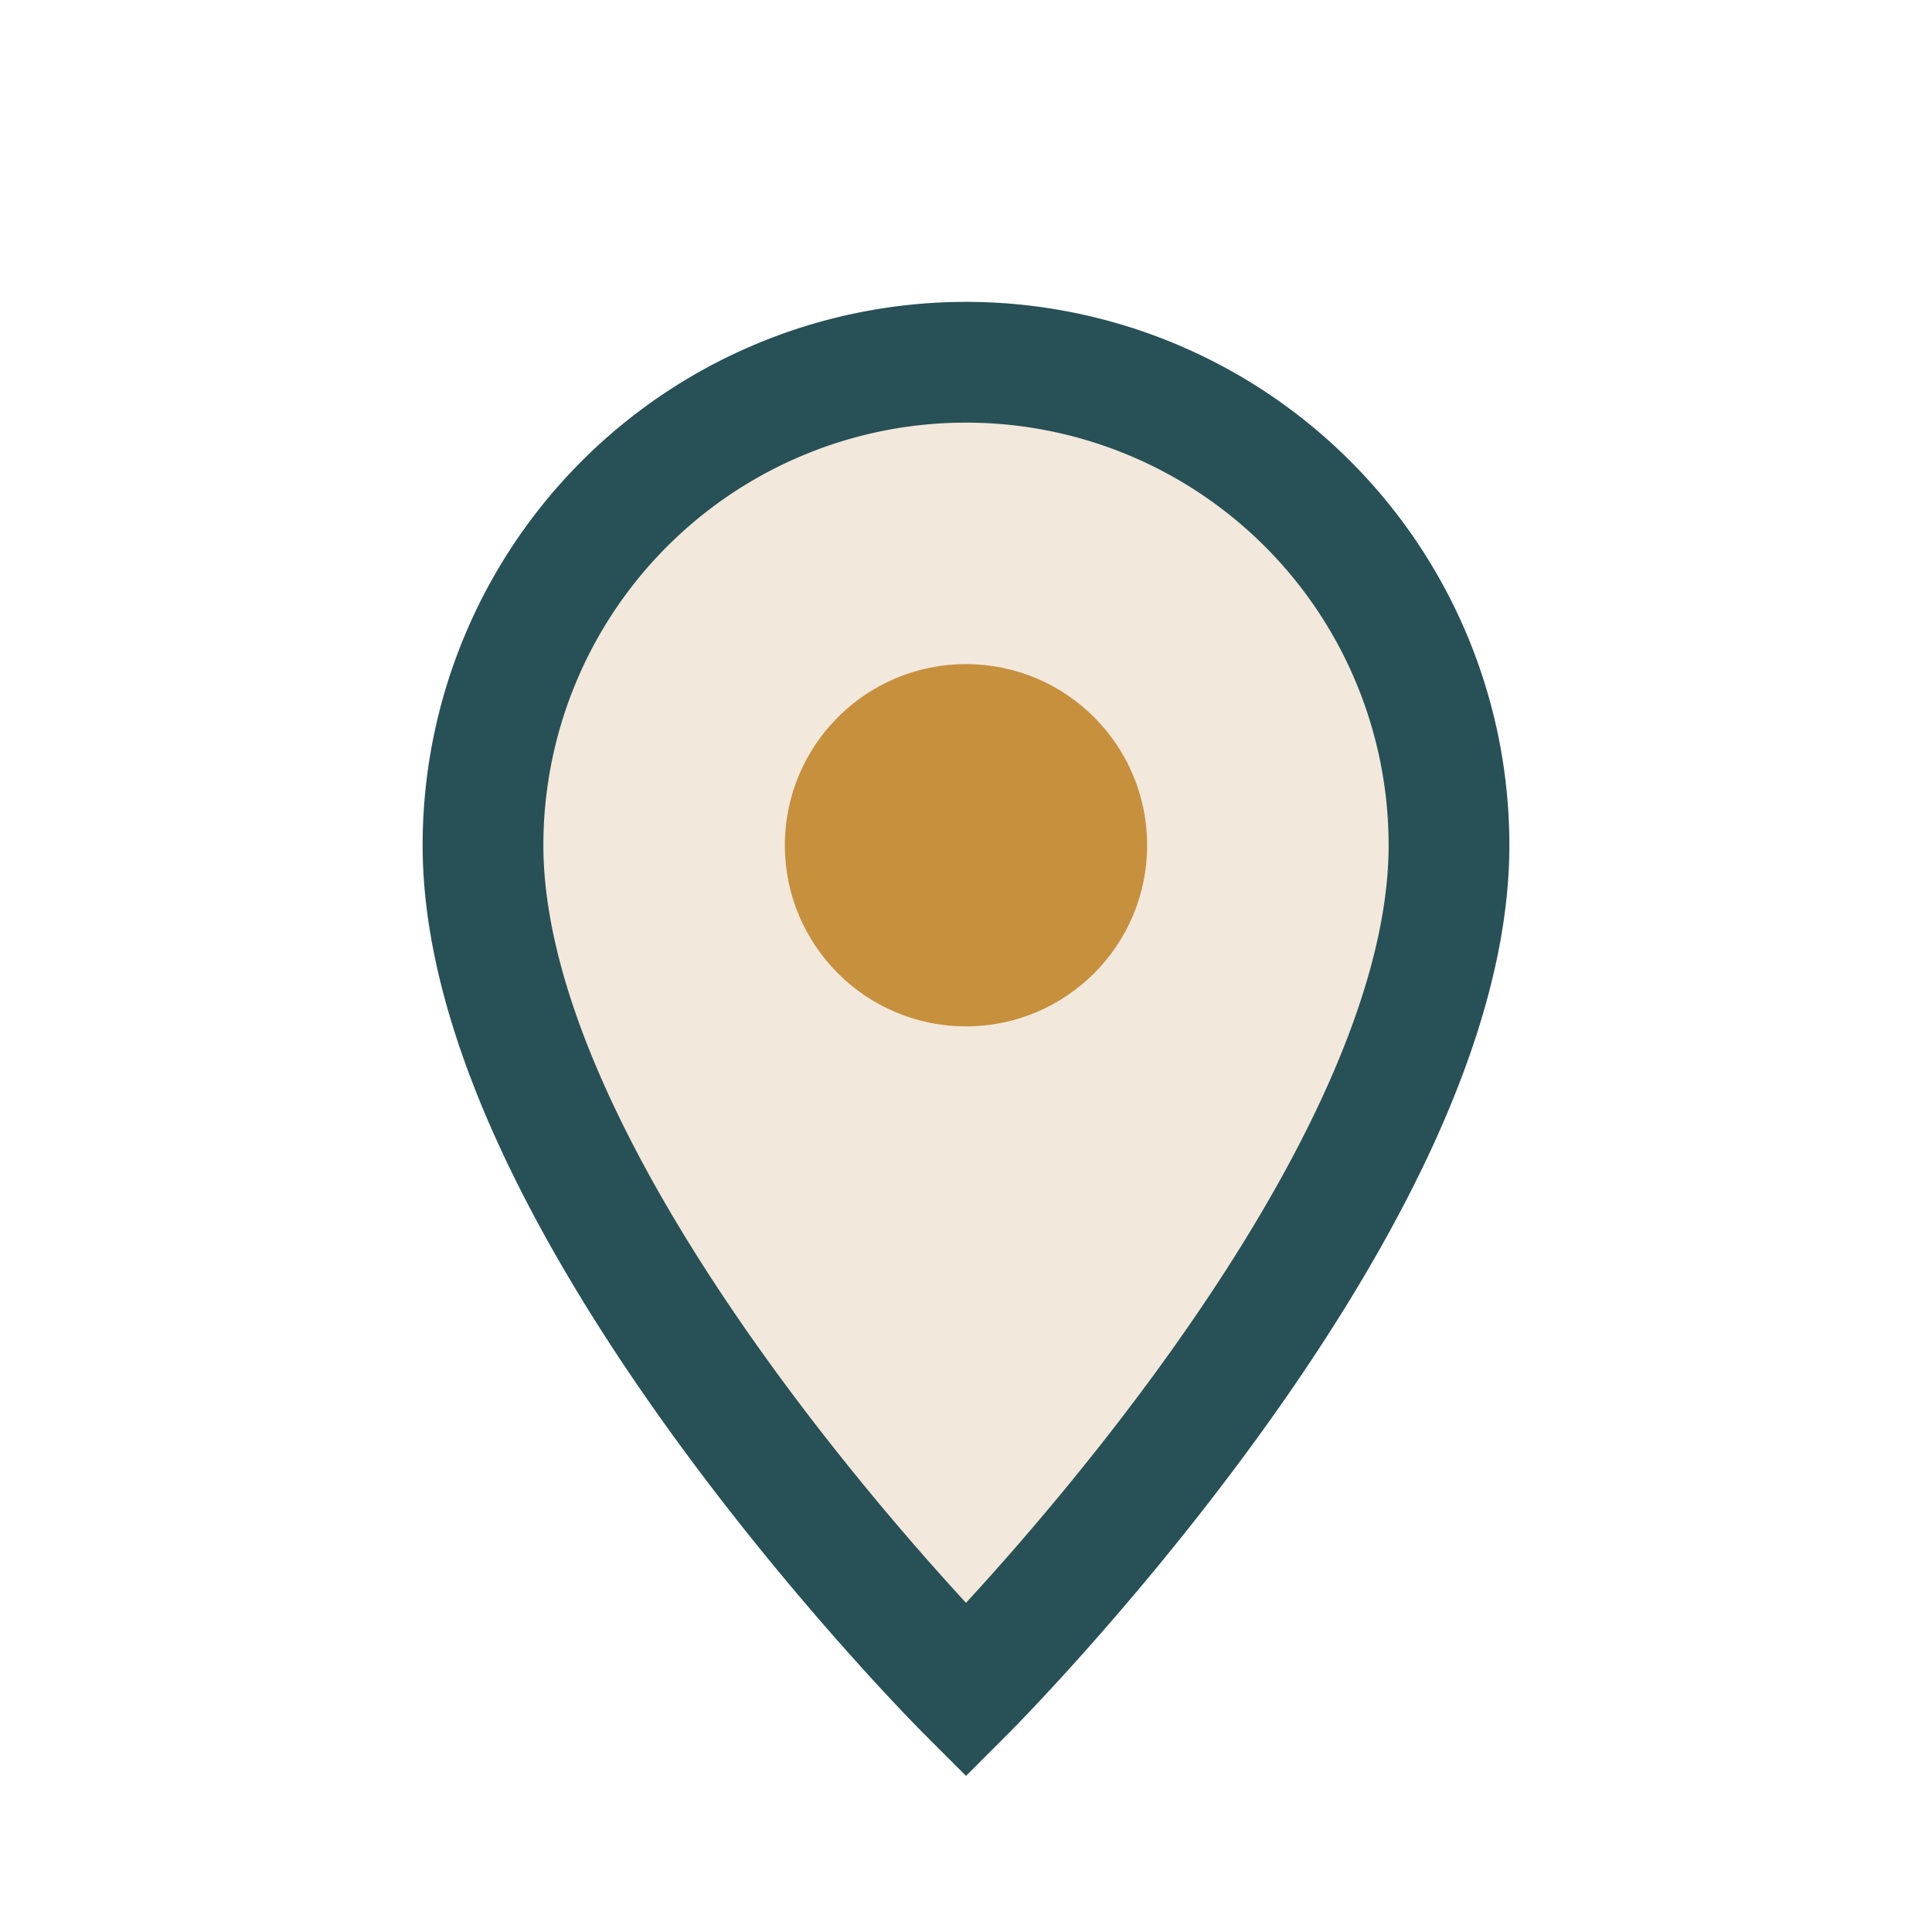 <?xml version="1.0" encoding="UTF-8"?>
<svg xmlns="http://www.w3.org/2000/svg" width="32" height="32" viewBox="0 0 32 32"><path d="M16 28s-8-8-8-14a8 8 0 0116 0c0 6-8 14-8 14z" fill="#F3E8DC" stroke="#275156" stroke-width="2"/><circle cx="16" cy="14" r="3" fill="#C7903D"/></svg>
